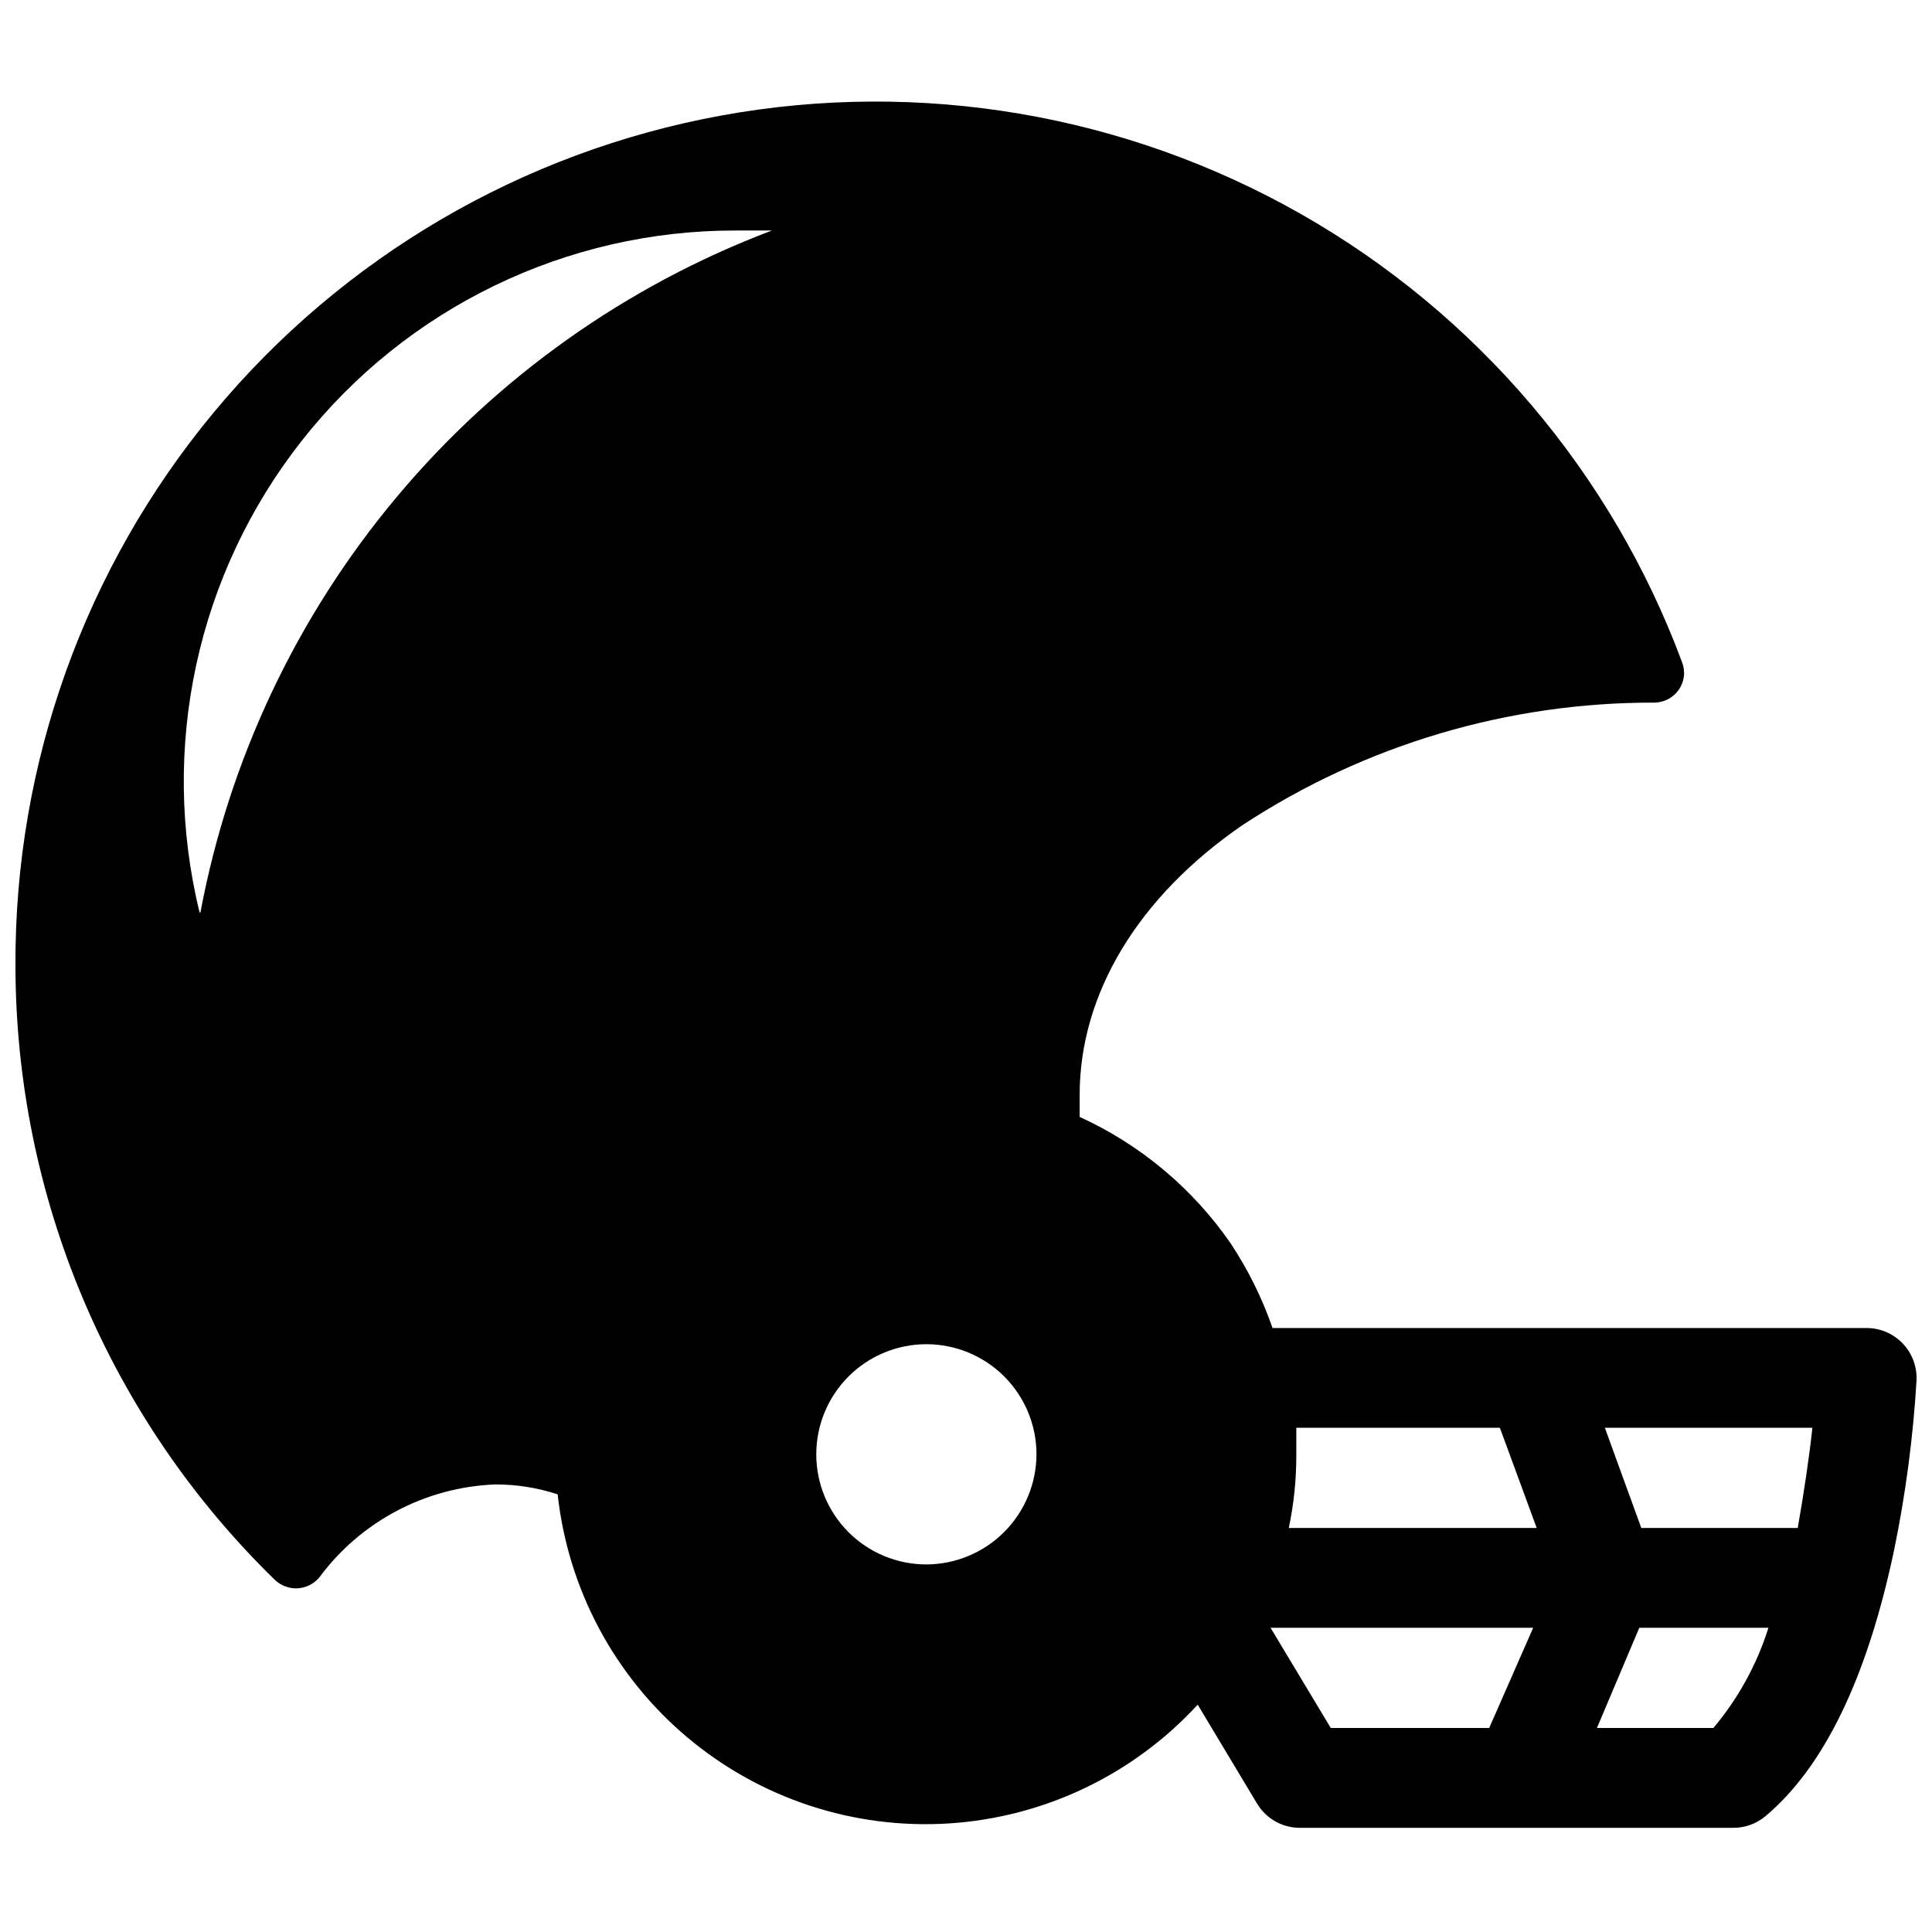 <?xml version="1.0" encoding="UTF-8"?>
<!-- Uploaded to: SVG Repo, www.svgrepo.com, Generator: SVG Repo Mixer Tools -->
<svg width="800px" height="800px" version="1.1" viewBox="144 144 512 512" xmlns="http://www.w3.org/2000/svg">
 <defs>
  <clipPath id="a">
   <path d="m148.09 170h503.81v459h-503.81z"/>
  </clipPath>
 </defs>
 <g clip-path="url(#a)">
  <path d="m648.23 500.03c-2.492-2.613-5.941-4.09-9.551-4.094h-157.44c-2.754-7.926-6.492-15.469-11.125-22.461-10.07-14.562-23.887-26.129-39.992-33.484v-5.879c0-26.66 15.43-52.48 43.348-71.582h0.004c32.406-21.207 70.32-32.445 109.05-32.328 2.57-0.055 4.953-1.344 6.402-3.465 1.469-2.121 1.781-4.836 0.84-7.242-18.652-50.207-54.391-92.246-100.94-118.74-46.551-26.492-100.95-35.75-153.64-26.145-52.691 9.605-100.32 37.457-134.53 78.672-34.211 41.211-52.82 93.156-52.559 146.72 0.039 30.328 6.141 60.348 17.945 88.285 11.809 27.938 29.082 53.234 50.805 74.402 1.609 1.539 3.789 2.344 6.012 2.227 2.227-0.121 4.305-1.152 5.742-2.856 11.008-14.902 28.195-23.98 46.707-24.668 5.598-0.008 11.16 0.879 16.48 2.625 2.734 25.098 15.047 48.172 34.371 64.414 19.324 16.246 44.172 24.41 69.363 22.793 25.195-1.617 48.793-12.891 65.879-31.473l15.742 26.238h0.004c2.394 3.977 6.695 6.406 11.336 6.402h114.83c3.102 0.016 6.109-1.062 8.5-3.043 15.535-13.016 26.977-36.633 34.113-70.43v0.004c3.082-14.918 5.082-30.035 5.981-45.238 0.125-3.582-1.199-7.062-3.672-9.656zm-451.33-114.2-0.004-0.004c-10.68-43.602-0.711-89.695 27.039-124.98 27.746-35.289 70.188-55.852 115.08-55.758h9.551c-38.629 14.602-72.855 38.898-99.379 70.551-26.527 31.656-44.461 69.602-52.078 110.19zm192.6 172.76c-7.738 0-15.16-3.074-20.633-8.547s-8.547-12.895-8.547-20.633c0-7.738 3.074-15.16 8.547-20.633s12.895-8.547 20.633-8.547c7.738 0 15.16 3.074 20.633 8.547 5.469 5.473 8.543 12.895 8.543 20.633-0.027 7.731-3.109 15.137-8.574 20.602-5.469 5.469-12.871 8.551-20.602 8.578zm149.15 43.348h-41.984l-15.953-26.555h69.59zm-53.109-53.004c1.352-6.418 2.019-12.965 1.992-19.523v-7.031h53.949l9.762 26.555zm112.73 53.004h-31.07l11.23-26.555h34.219c-3.059 9.73-8.02 18.754-14.59 26.555zm22.145-53.004h-41.457l-9.656-26.555h55c-0.84 7.766-2.207 17.004-3.887 26.555z"/>
 </g>
</svg>